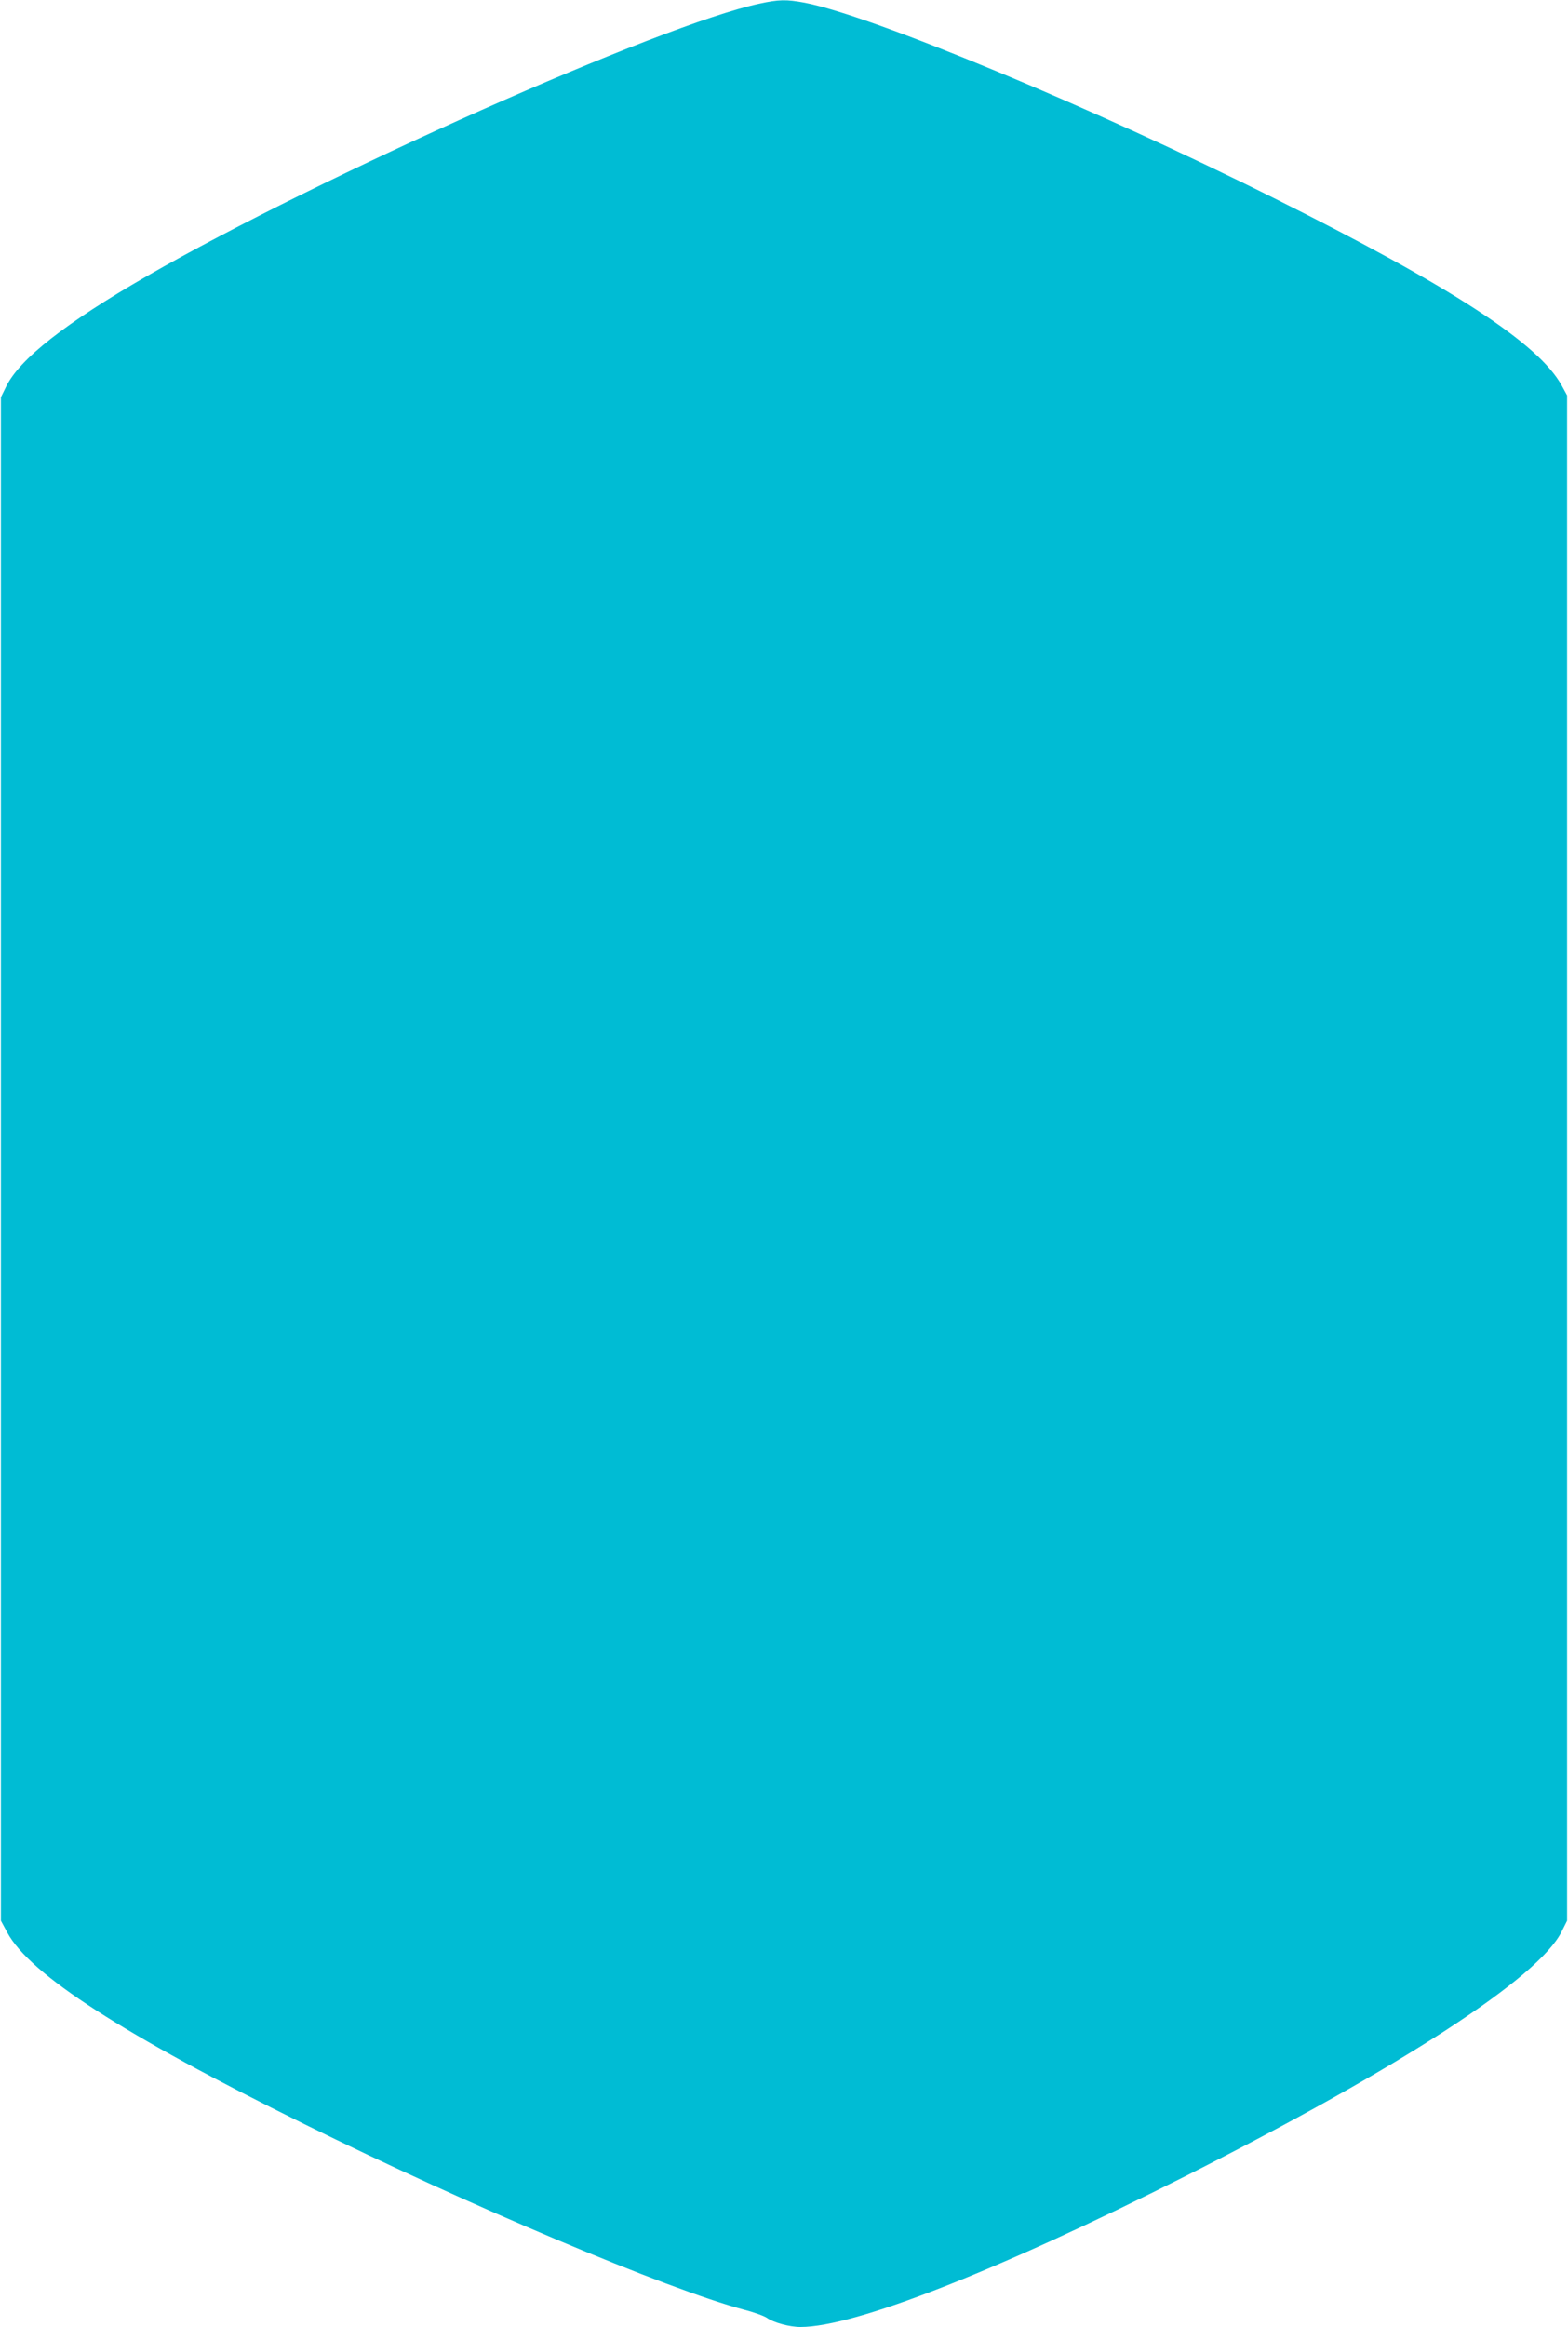 <?xml version="1.0" standalone="no"?>
<!DOCTYPE svg PUBLIC "-//W3C//DTD SVG 20010904//EN"
 "http://www.w3.org/TR/2001/REC-SVG-20010904/DTD/svg10.dtd">
<svg version="1.0" xmlns="http://www.w3.org/2000/svg"
 width="863pt" height="1280pt" viewBox="0 0 863 1280"
 preserveAspectRatio="xMidYMid meet">
<g transform="translate(0,1280) scale(0.1,-0.1)"
fill="#00bcd4" stroke="none">
<path d="M4180 12780 c-545 -116 -2413 -947 -3370 -1498 -450 -259 -702 -457
-776 -608 l-29 -59 0 -4190 0 -4190 35 -65 c125 -231 638 -562 1635 -1054 910
-450 1994 -907 2420 -1021 55 -14 112 -35 126 -45 37 -26 124 -50 185 -50 298
0 1083 308 2119 830 1182 597 1945 1092 2070 1345 l30 60 0 4195 0 4195 -30
55 c-127 230 -600 539 -1585 1031 -992 496 -2214 1004 -2581 1074 -102 19
-142 18 -249 -5z"/>
</g>
</svg>

